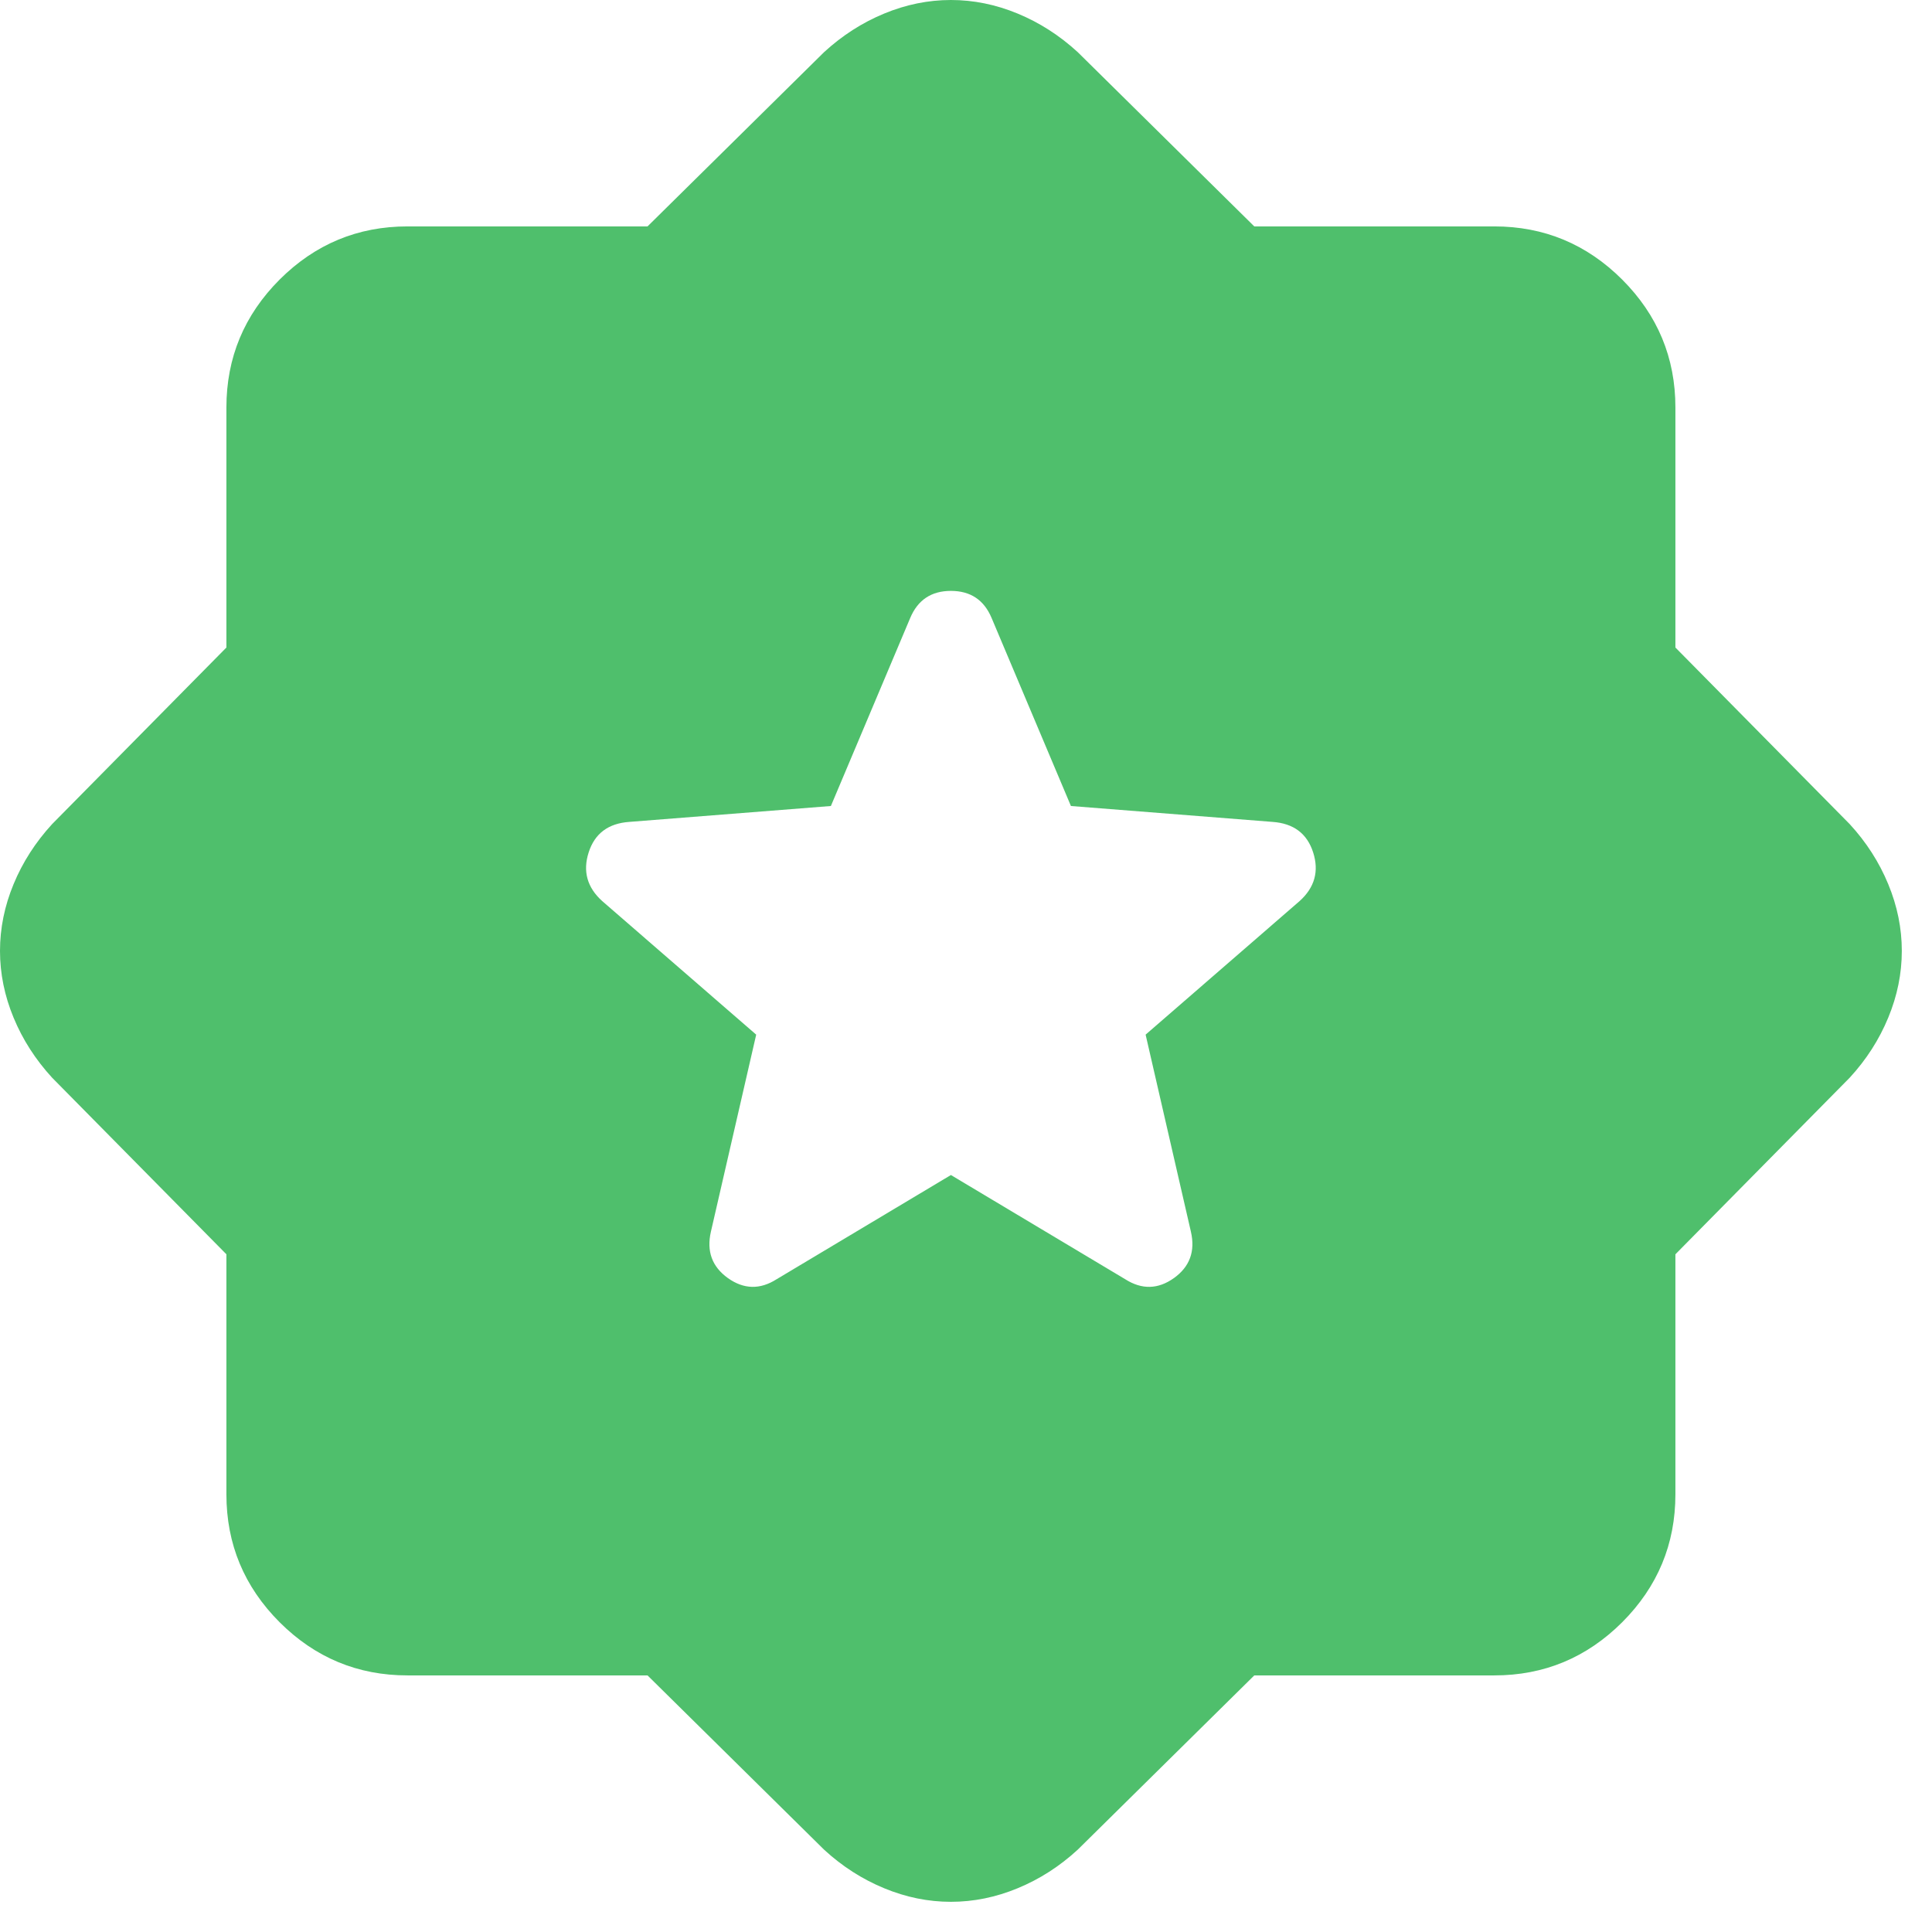<svg width="32" height="32" viewBox="0 0 32 32" fill="none" xmlns="http://www.w3.org/2000/svg">
<path d="M15.75 19.462L18.637 21.188C18.913 21.363 19.181 21.356 19.444 21.169C19.706 20.981 19.8 20.725 19.725 20.4L18.975 17.137L21.525 14.925C21.775 14.7 21.85 14.431 21.75 14.119C21.65 13.806 21.425 13.637 21.075 13.613L17.738 13.35L16.425 10.238C16.3 9.938 16.075 9.787 15.75 9.787C15.425 9.787 15.2 9.938 15.075 10.238L13.762 13.35L10.425 13.613C10.075 13.637 9.85 13.806 9.75 14.119C9.65 14.431 9.725 14.7 9.975 14.925L12.525 17.137L11.775 20.4C11.7 20.725 11.794 20.981 12.056 21.169C12.319 21.356 12.588 21.363 12.863 21.188L15.75 19.462ZM10.725 27.75H6.75C5.925 27.75 5.219 27.456 4.631 26.869C4.044 26.281 3.75 25.575 3.75 24.75V20.775L0.863 17.85C0.588 17.55 0.375 17.219 0.225 16.856C0.075 16.494 0 16.125 0 15.75C0 15.375 0.075 15.006 0.225 14.644C0.375 14.281 0.588 13.95 0.863 13.65L3.75 10.725V6.75C3.75 5.925 4.044 5.219 4.631 4.631C5.219 4.044 5.925 3.75 6.75 3.75H10.725L13.65 0.863C13.95 0.588 14.281 0.375 14.644 0.225C15.006 0.075 15.375 0 15.75 0C16.125 0 16.494 0.075 16.856 0.225C17.219 0.375 17.55 0.588 17.85 0.863L20.775 3.75H24.75C25.575 3.75 26.281 4.044 26.869 4.631C27.456 5.219 27.75 5.925 27.75 6.75V10.725L30.637 13.65C30.913 13.95 31.125 14.281 31.275 14.644C31.425 15.006 31.5 15.375 31.5 15.75C31.5 16.125 31.425 16.494 31.275 16.856C31.125 17.219 30.913 17.55 30.637 17.85L27.75 20.775V24.75C27.75 25.575 27.456 26.281 26.869 26.869C26.281 27.456 25.575 27.75 24.75 27.75H20.775L17.85 30.637C17.55 30.913 17.219 31.125 16.856 31.275C16.494 31.425 16.125 31.5 15.75 31.5C15.375 31.5 15.006 31.425 14.644 31.275C14.281 31.125 13.95 30.913 13.65 30.637L10.725 27.75Z" fill="#4FBF6C"/>
</svg>
